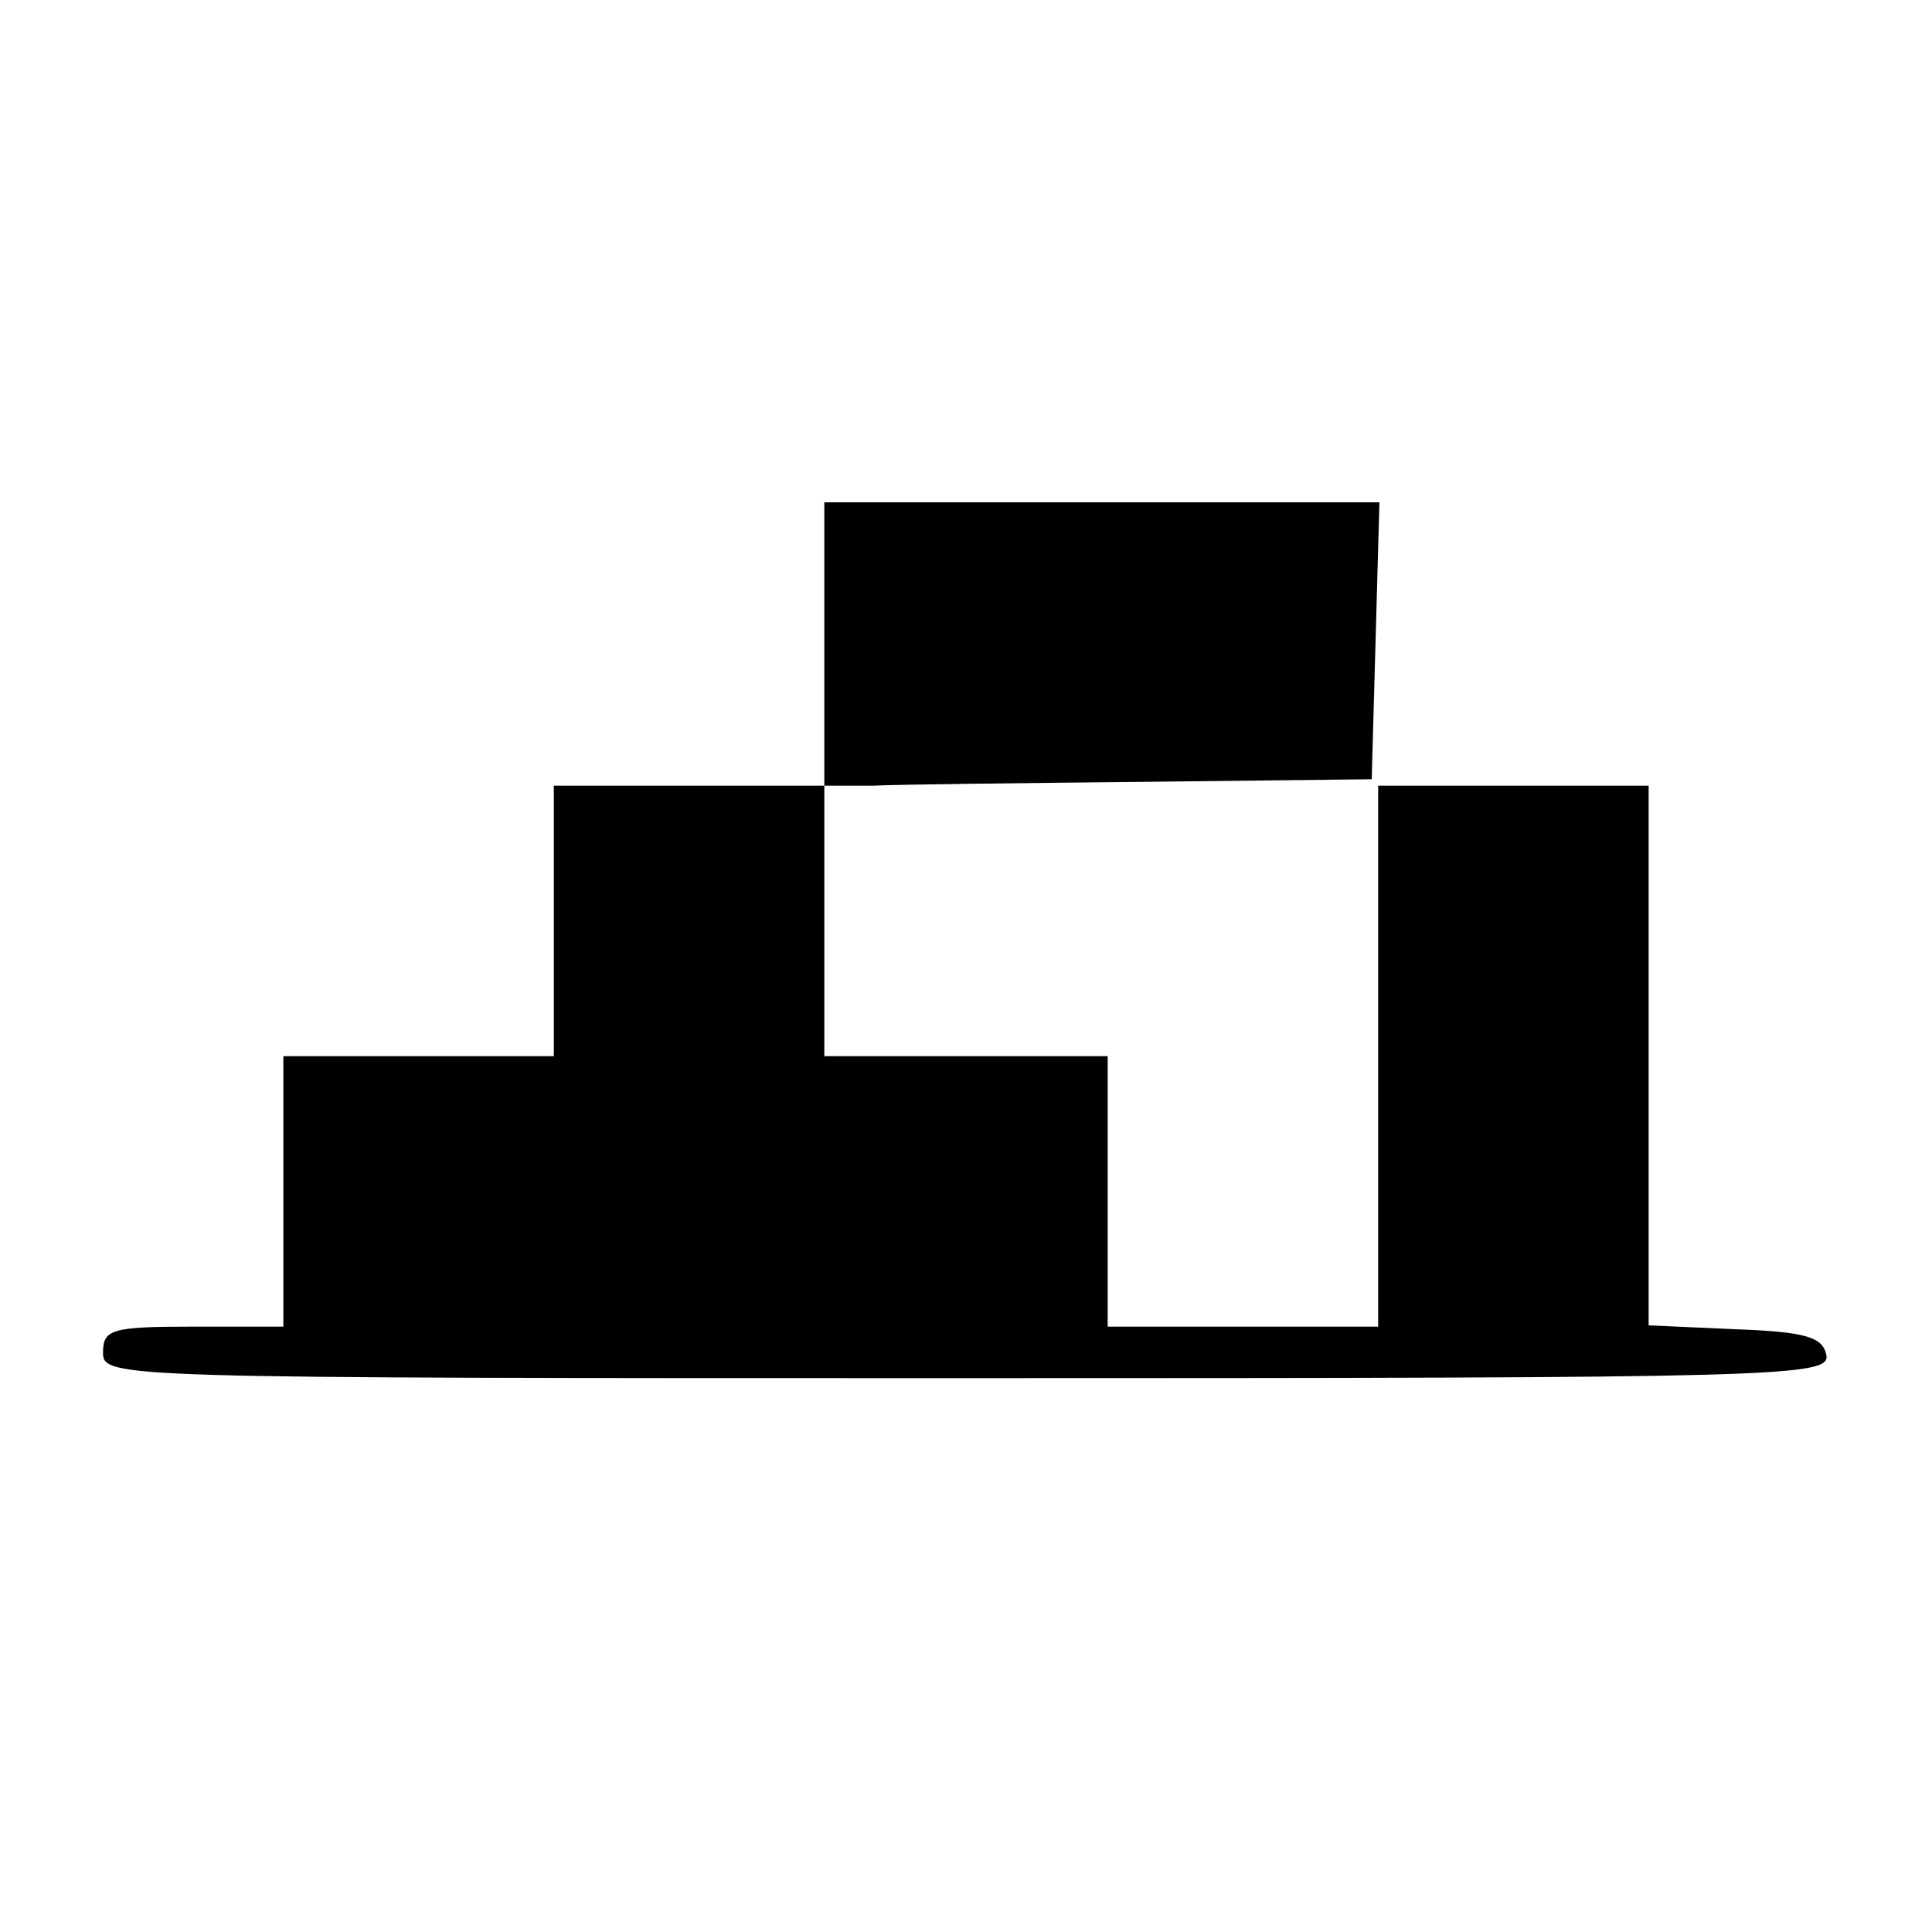 <?xml version="1.0" standalone="no"?>
<!DOCTYPE svg PUBLIC "-//W3C//DTD SVG 20010904//EN"
 "http://www.w3.org/TR/2001/REC-SVG-20010904/DTD/svg10.dtd">
<svg version="1.0" xmlns="http://www.w3.org/2000/svg"
 width="150pt" height="150pt" viewBox="0 0 150 150"
 preserveAspectRatio="xMidYMid meet">
<g transform="translate(0,150) scale(0.1,-0.1)"
fill="#000000" stroke="none">
<path d="M640 1000 l0 -110 -105 0 -105 0 0 -105 0 -105 -105 0 -105 0 0 -105
0 -105 -70 0 c-63 0 -70 -2 -70 -20 0 -20 7 -20 671 -20 633 0 670 1 667 18
-3 14 -16 18 -71 20 l-67 3 0 209 0 210 -105 0 -105 0 0 -210 0 -210 -105 0
-105 0 0 105 0 105 -110 0 -110 0 0 105 0 105 38 0 c20 1 116 2 212 3 l175 2
3 108 3 107 -216 0 -215 0 0 -110z"/>
</g>
</svg>
